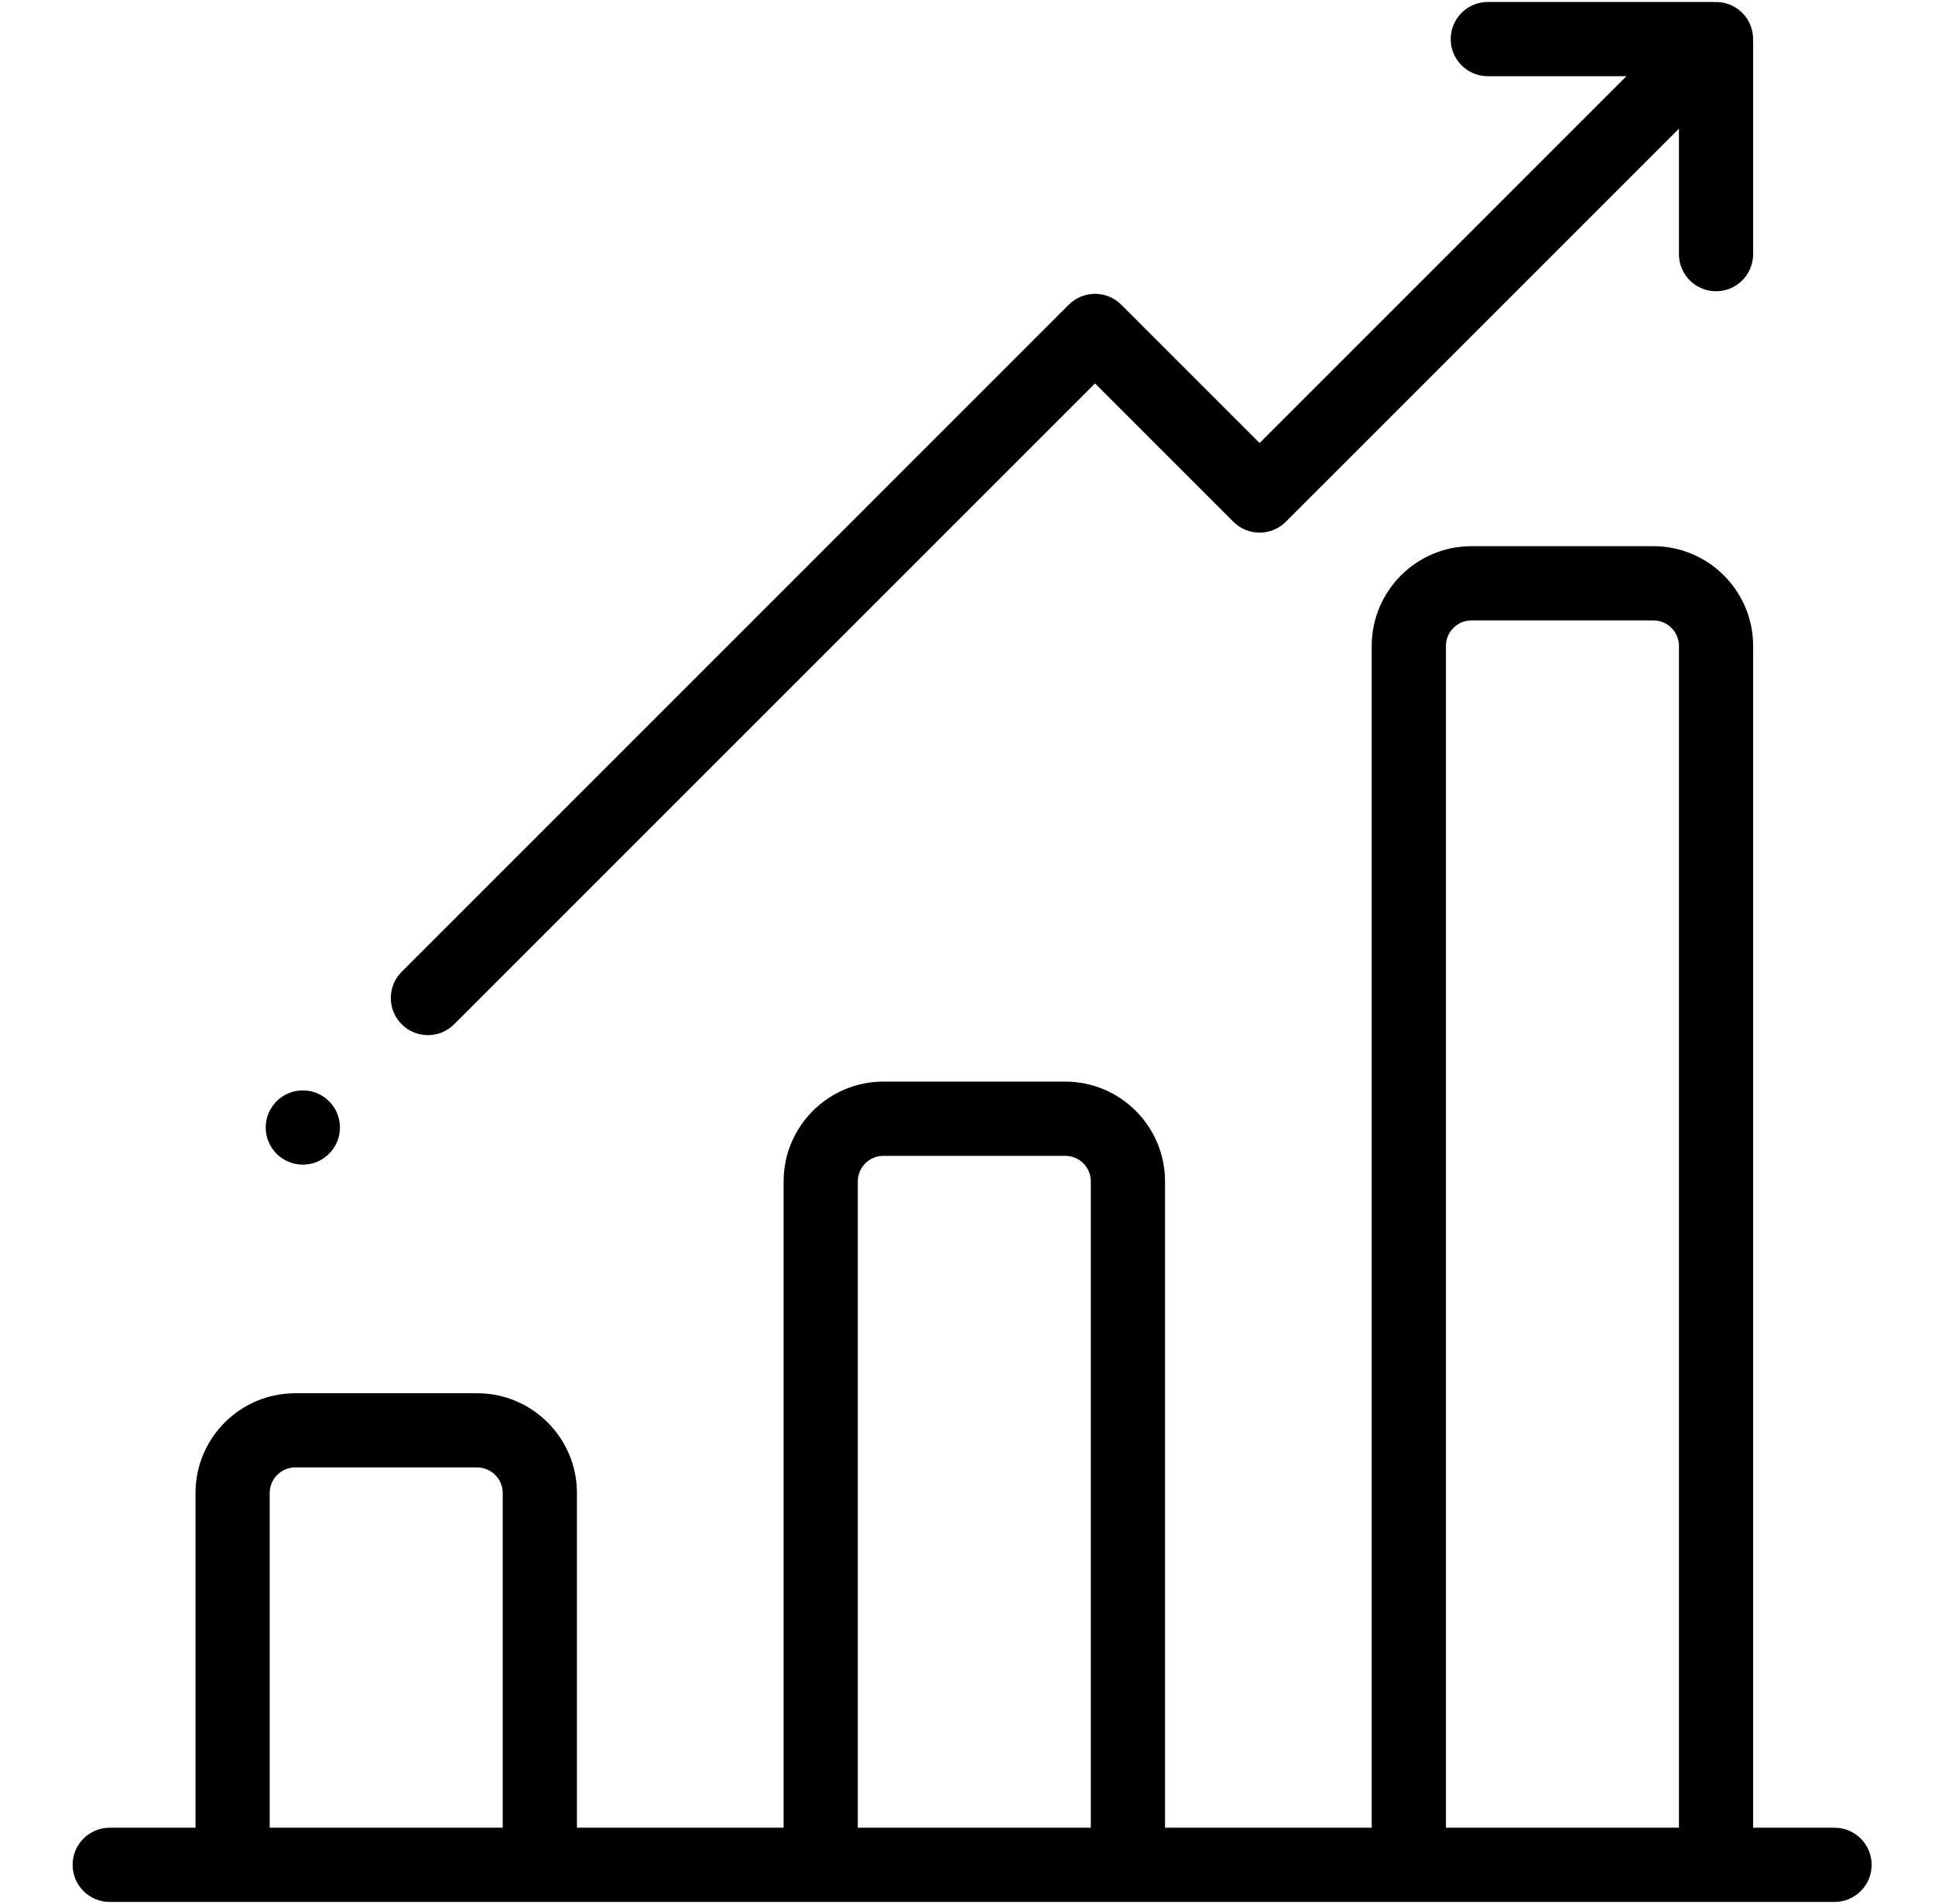 <?xml version="1.0" encoding="UTF-8"?> <svg xmlns="http://www.w3.org/2000/svg" width="63" height="62" viewBox="0 0 63 62" fill="none"> <g clip-path="url(#clip0)"> <path d="M59.729 59.508L57.079 59.508L57.079 21.031C57.079 19.24 55.622 17.783 53.831 17.783L47.908 17.783C46.117 17.783 44.66 19.24 44.66 21.031L44.66 59.508L37.931 59.508L37.931 38.464C37.931 36.673 36.474 35.216 34.684 35.216L28.761 35.216C26.97 35.216 25.513 36.673 25.513 38.464L25.513 59.508L18.784 59.508L18.784 48.61C18.784 46.819 17.327 45.362 15.536 45.362L9.613 45.362C7.822 45.362 6.365 46.819 6.365 48.61L6.365 59.508L3.572 59.508C2.905 59.508 2.364 60.049 2.364 60.716C2.364 61.384 2.905 61.925 3.572 61.925L59.729 61.925C60.396 61.925 60.937 61.384 60.937 60.716C60.937 60.049 60.396 59.508 59.729 59.508ZM16.367 59.508L8.781 59.508L8.781 48.61C8.781 48.151 9.154 47.778 9.613 47.778L15.536 47.778C15.994 47.778 16.367 48.151 16.367 48.61L16.367 59.508ZM35.515 59.508L27.929 59.508L27.929 38.464C27.929 38.006 28.302 37.633 28.76 37.633L34.684 37.633C35.142 37.633 35.515 38.006 35.515 38.464L35.515 59.508ZM54.663 59.508L47.077 59.508L47.077 21.031C47.077 20.573 47.45 20.2 47.908 20.2L53.831 20.2C54.29 20.2 54.663 20.573 54.663 21.031L54.663 59.508Z" fill="black"></path> <path d="M57.076 1.335C57.093 1.005 56.977 0.67 56.725 0.418C56.474 0.166 56.138 0.05 55.809 0.067C55.789 0.067 55.77 0.064 55.75 0.064L48.441 0.064C47.773 0.064 47.232 0.605 47.232 1.273C47.232 1.94 47.773 2.481 48.441 2.481L52.954 2.481L41.01 14.425L36.506 9.921C36.279 9.694 35.972 9.567 35.652 9.567C35.331 9.567 35.024 9.694 34.797 9.921L13.078 31.641C12.606 32.112 12.606 32.877 13.078 33.349C13.313 33.585 13.623 33.703 13.932 33.703C14.241 33.703 14.55 33.585 14.786 33.349L35.652 12.484L40.156 16.988C40.627 17.46 41.393 17.46 41.864 16.988L54.663 4.19L54.663 8.275C54.663 8.942 55.204 9.483 55.871 9.483C56.538 9.483 57.079 8.942 57.079 8.275L57.079 1.393C57.079 1.374 57.077 1.355 57.076 1.335Z" fill="black"></path> <path d="M9.859 37.919C10.527 37.919 11.068 37.378 11.068 36.711C11.068 36.043 10.527 35.502 9.859 35.502C9.192 35.502 8.651 36.043 8.651 36.711C8.651 37.378 9.192 37.919 9.859 37.919Z" fill="black"></path> </g> <defs> <clipPath id="clip0"> <rect width="61.86" height="61.86" fill="white" transform="translate(0.72 0.064)"></rect> </clipPath> </defs> </svg> 